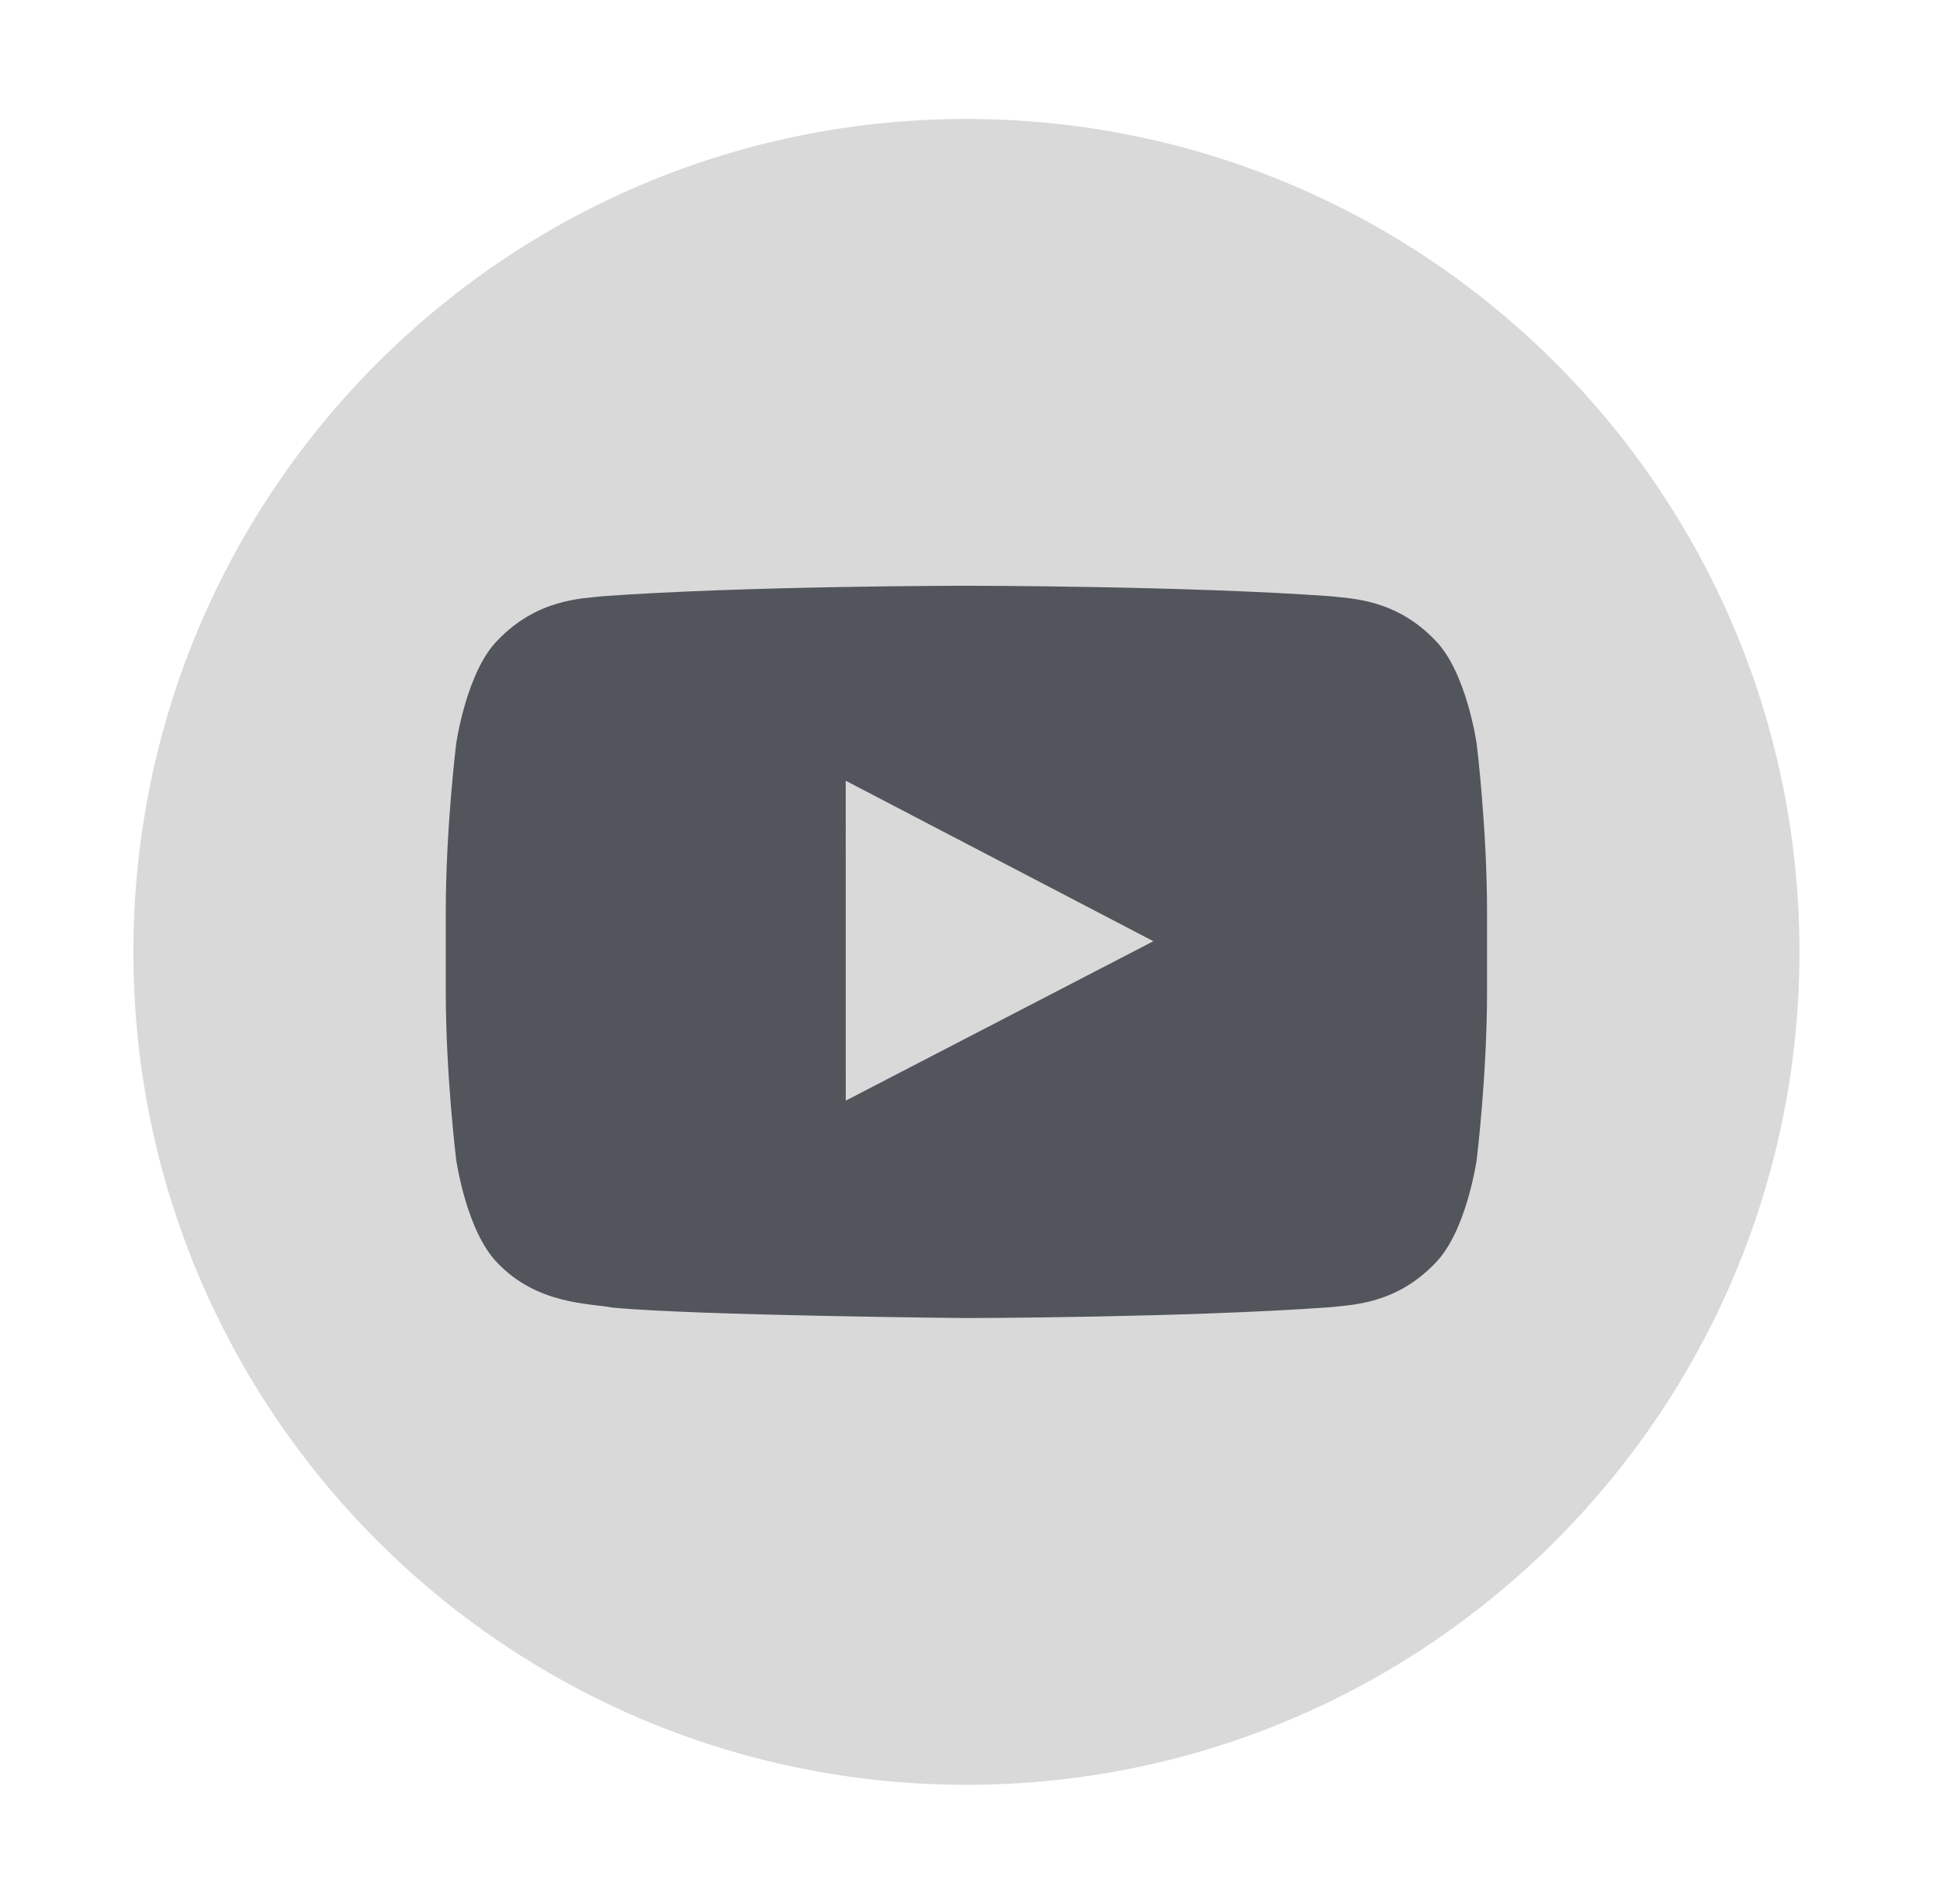<svg width="54" height="53" viewBox="0 0 54 53" fill="none" xmlns="http://www.w3.org/2000/svg">
<g clip-path="url(#clip0_20_764)">
<path d="M26.9 3.312C39.706 3.312 50.088 13.694 50.088 26.5C50.088 39.306 39.706 49.688 26.9 49.688C14.094 49.688 3.713 39.306 3.713 26.5C3.713 13.694 14.094 3.312 26.9 3.312Z" fill="#D9D9D9"/>
<path d="M23.542 30.641L23.54 21.735L32.104 26.203L23.542 30.641ZM41.103 20.705C41.103 20.705 40.82 18.707 39.951 17.828C38.849 16.673 37.613 16.668 37.046 16.6C32.992 16.307 26.907 16.307 26.907 16.307H26.893C26.893 16.307 20.808 16.307 16.753 16.6C16.187 16.668 14.952 16.673 13.849 17.828C12.98 18.707 12.698 20.705 12.698 20.705C12.698 20.705 12.408 23.05 12.408 25.396V27.596C12.408 29.94 12.698 32.286 12.698 32.286C12.698 32.286 12.981 34.283 13.85 35.162C14.953 36.318 16.401 36.281 17.045 36.402C19.364 36.625 26.901 36.694 26.901 36.694C26.901 36.694 32.99 36.685 37.047 36.391C37.614 36.323 38.849 36.318 39.951 35.163C40.821 34.282 41.104 32.287 41.104 32.287C41.104 32.287 41.392 29.94 41.392 27.596V25.396C41.392 23.05 41.103 20.705 41.103 20.705Z" fill="#52555B"/>
</g>
<defs>
<clipPath id="clip0_20_764">
<rect width="53" height="53" fill="white" transform="translate(0.4)"/>
</clipPath>
</defs>
</svg>
